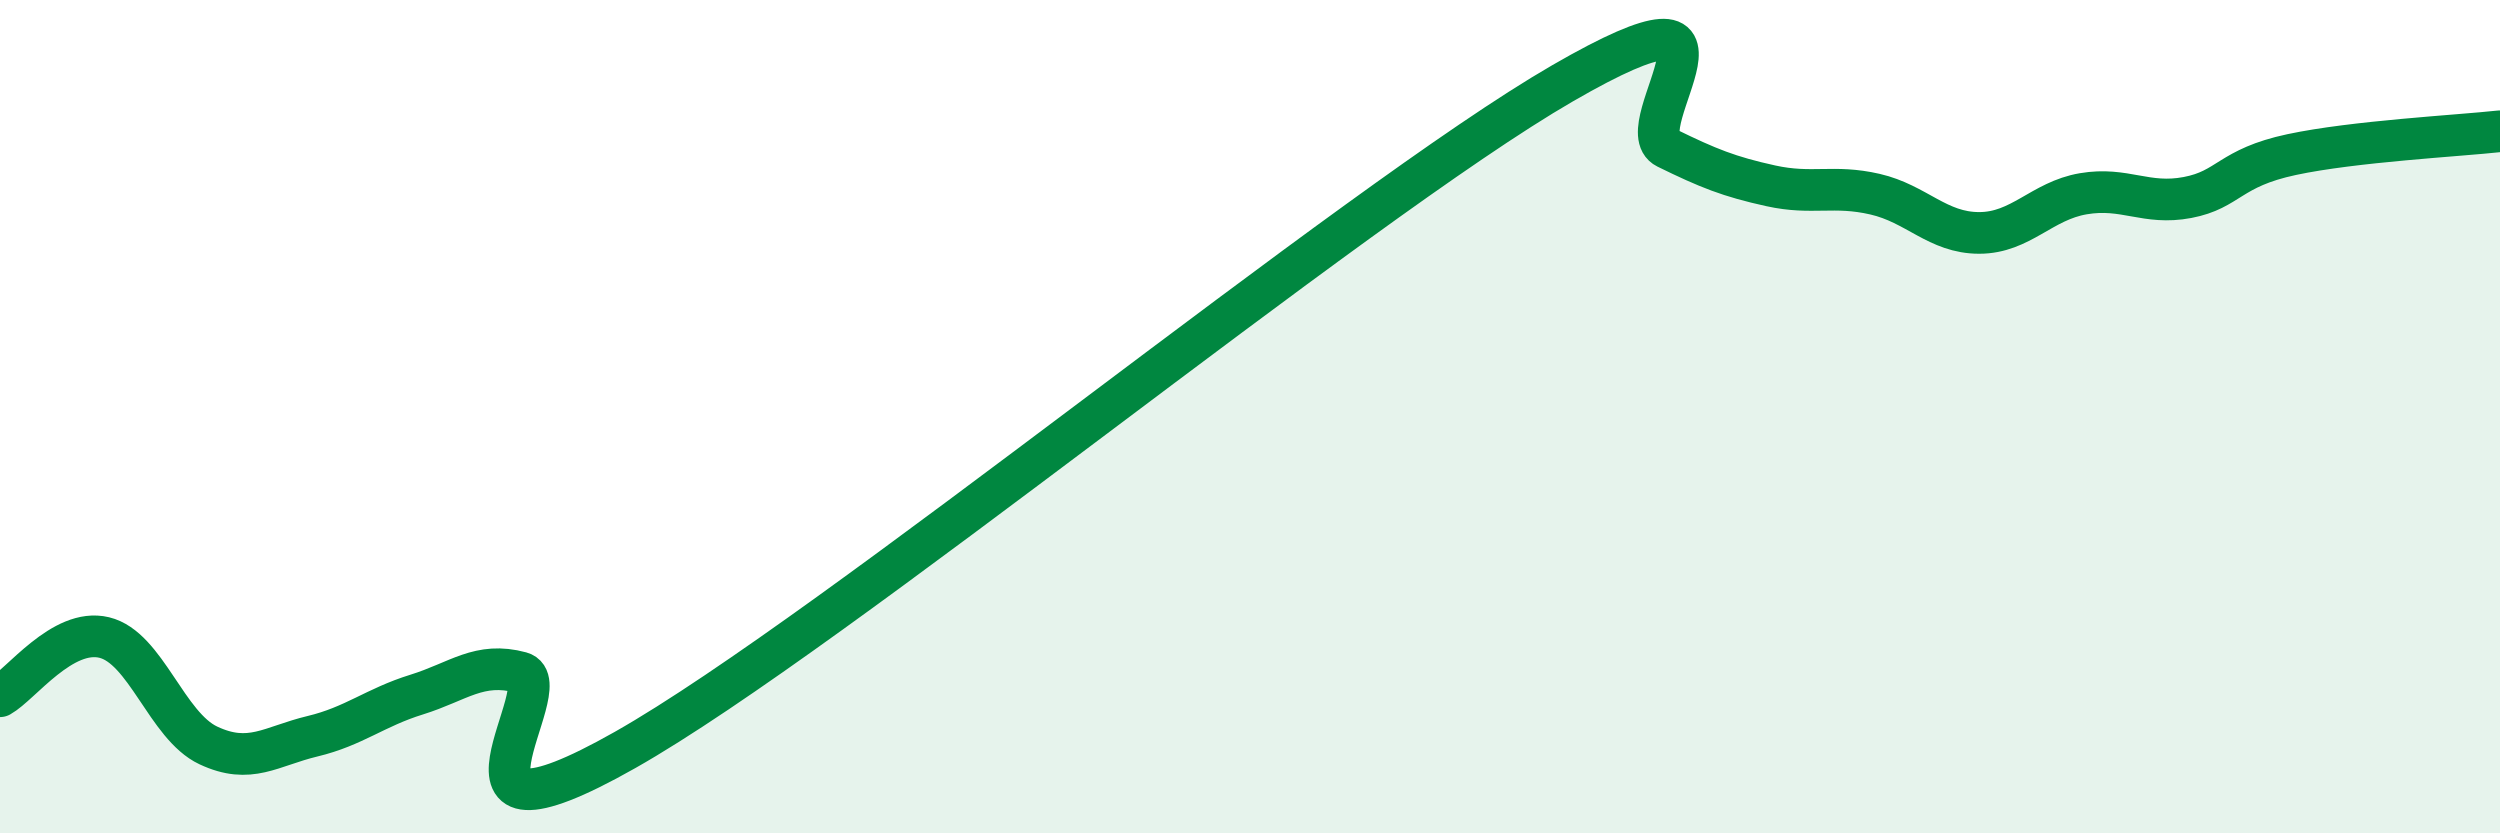 
    <svg width="60" height="20" viewBox="0 0 60 20" xmlns="http://www.w3.org/2000/svg">
      <path
        d="M 0,16.71 C 0.5,16.43 1.5,15.06 2.5,15.3 C 3.5,15.54 4,17.42 5,17.89 C 6,18.36 6.5,17.91 7.5,17.67 C 8.5,17.43 9,16.98 10,16.67 C 11,16.36 11.5,15.87 12.5,16.14 C 13.5,16.41 10,20.83 15,18 C 20,15.17 32.5,4.89 37.5,2 C 42.5,-0.89 39,3.06 40,3.55 C 41,4.04 41.5,4.24 42.5,4.46 C 43.5,4.68 44,4.43 45,4.66 C 46,4.89 46.5,5.59 47.5,5.59 C 48.5,5.59 49,4.82 50,4.65 C 51,4.48 51.5,4.93 52.5,4.74 C 53.5,4.55 53.5,4.03 55,3.71 C 56.5,3.39 59,3.26 60,3.15L60 20L0 20Z"
        fill="#008740"
        opacity="0.1"
        stroke-linecap="round"
        stroke-linejoin="round"
      />
      <path
        d="M 0,16.71 C 0.5,16.43 1.5,15.06 2.5,15.3 C 3.5,15.54 4,17.42 5,17.89 C 6,18.36 6.5,17.91 7.5,17.67 C 8.5,17.43 9,16.98 10,16.67 C 11,16.36 11.5,15.87 12.5,16.14 C 13.5,16.41 10,20.83 15,18 C 20,15.17 32.5,4.89 37.5,2 C 42.5,-0.89 39,3.06 40,3.55 C 41,4.04 41.5,4.24 42.5,4.46 C 43.5,4.68 44,4.43 45,4.66 C 46,4.89 46.5,5.59 47.5,5.59 C 48.5,5.59 49,4.82 50,4.65 C 51,4.48 51.5,4.93 52.5,4.74 C 53.5,4.55 53.5,4.03 55,3.71 C 56.5,3.39 59,3.26 60,3.15"
        stroke="#008740"
        stroke-width="1"
        fill="none"
        stroke-linecap="round"
        stroke-linejoin="round"
      />
    </svg>
  